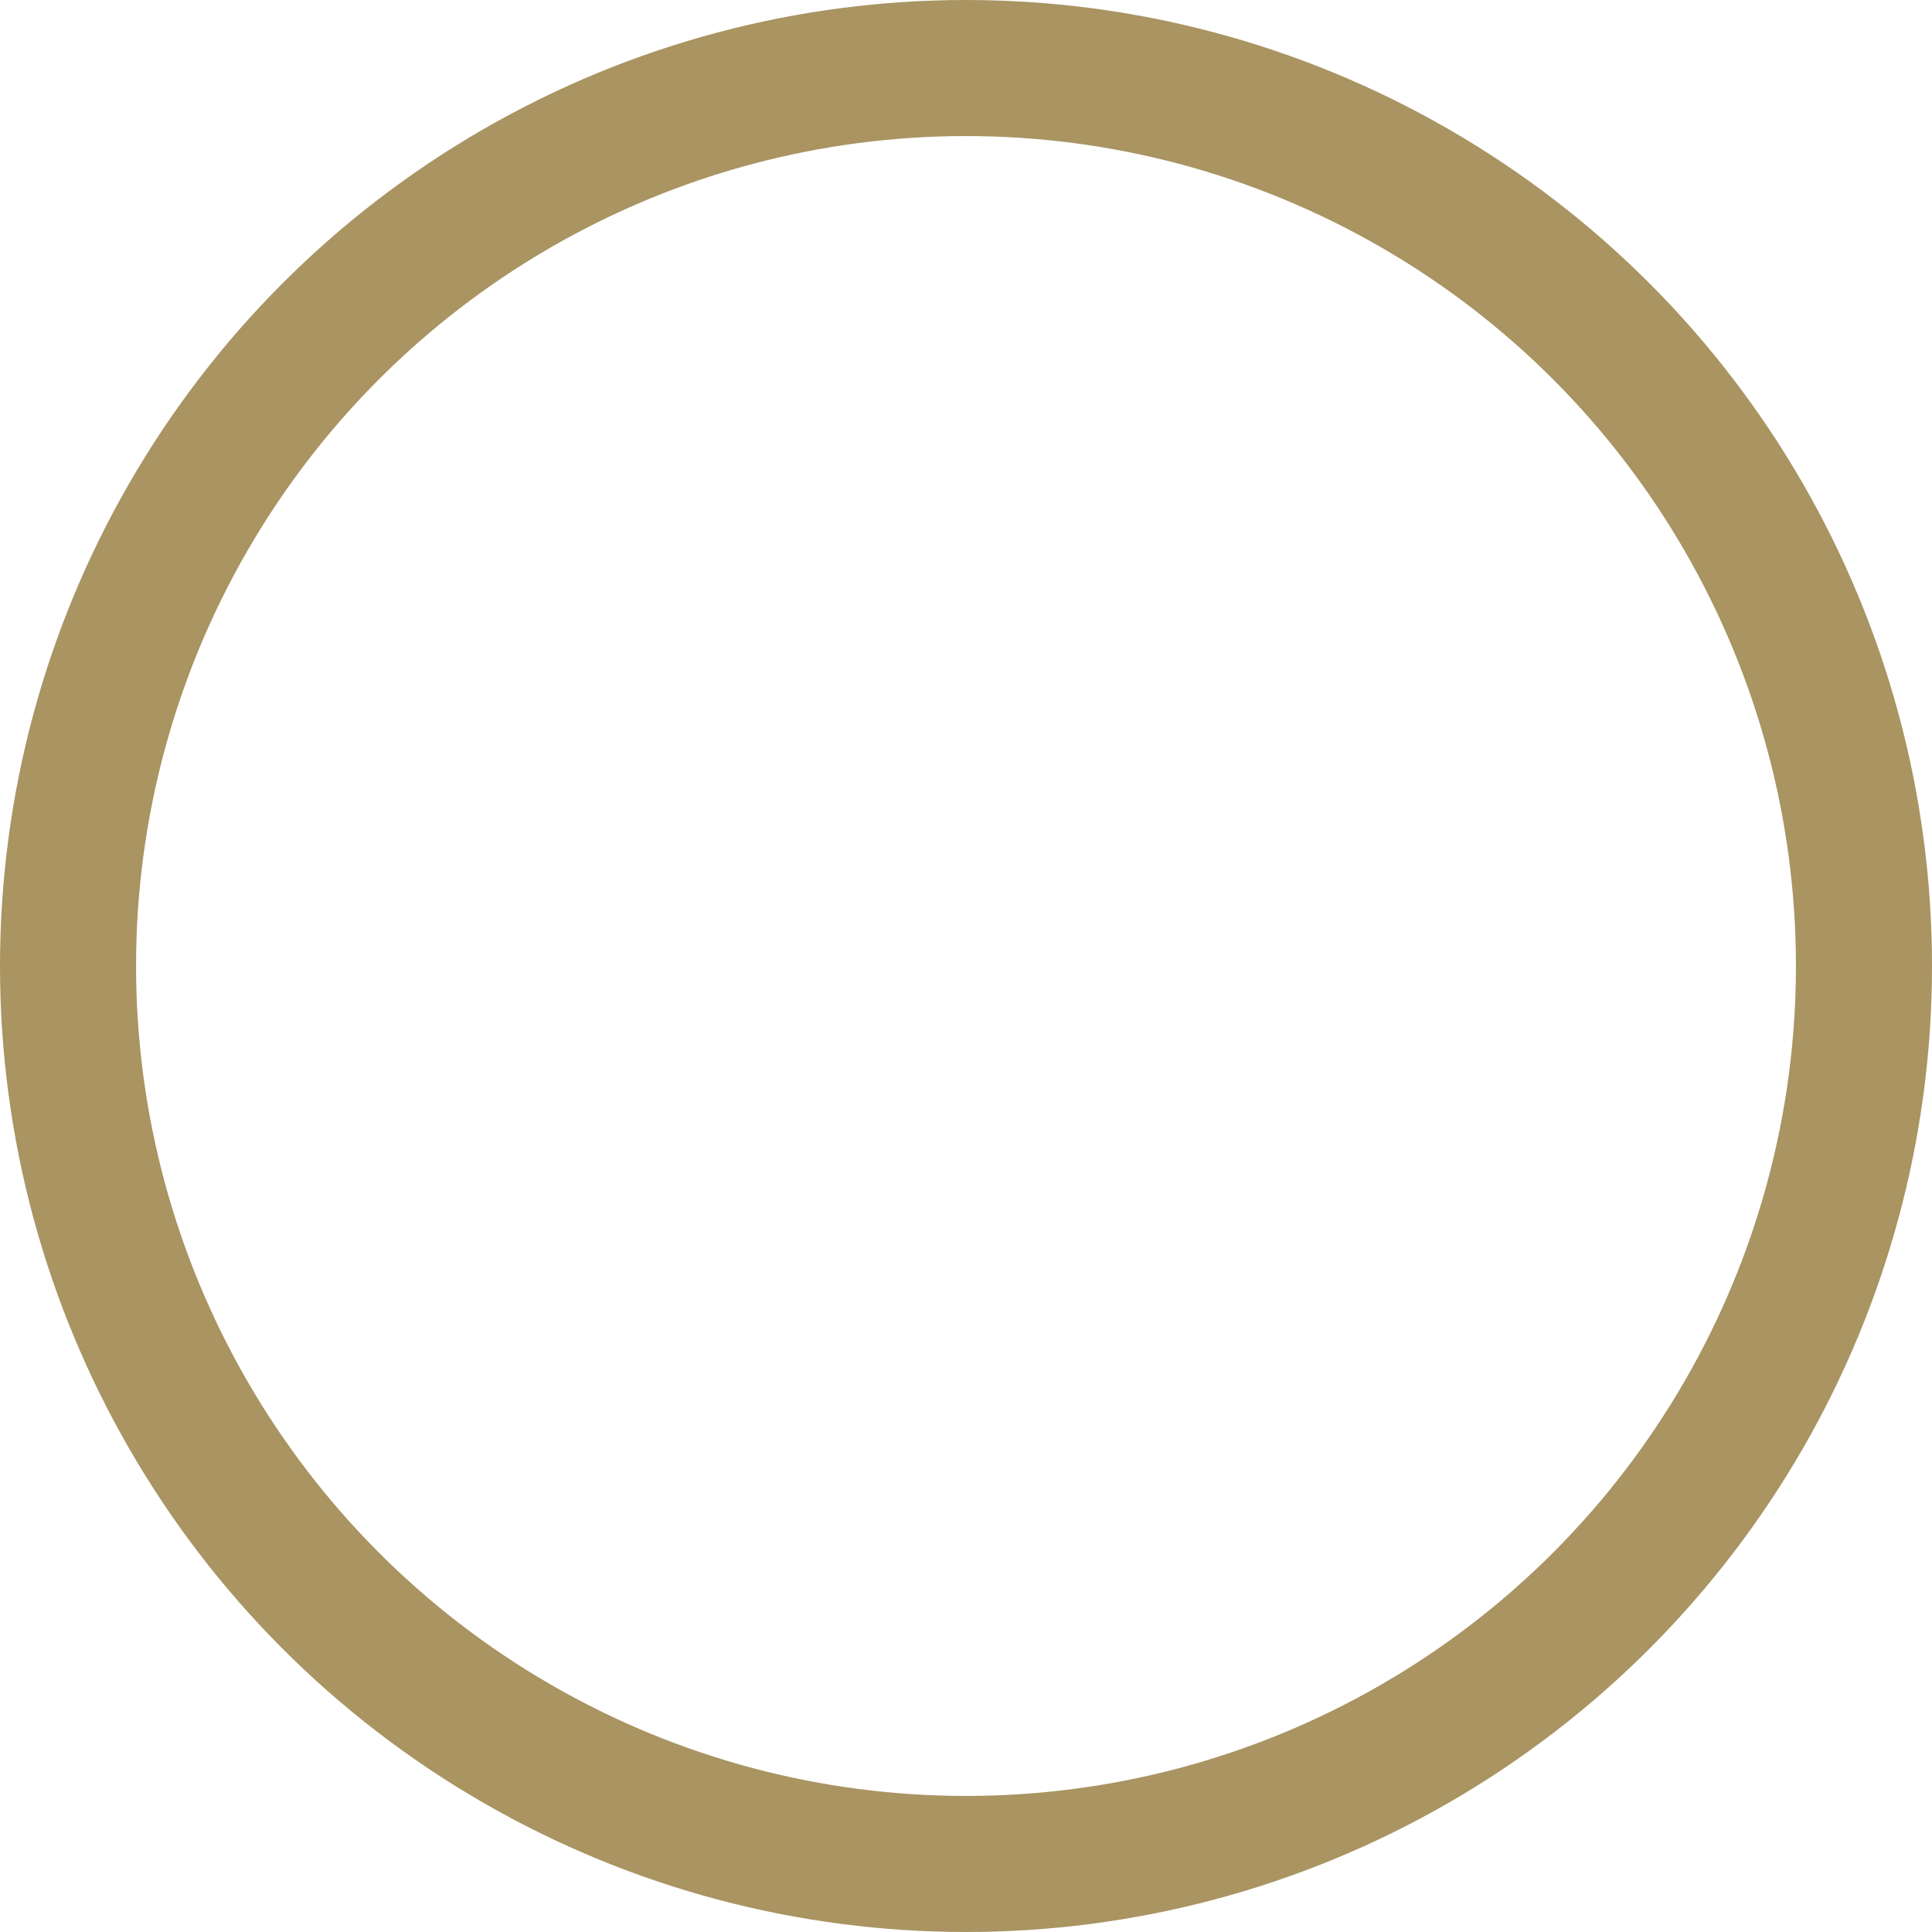 <?xml version="1.0" encoding="UTF-8"?> <svg xmlns="http://www.w3.org/2000/svg" width="71" height="71" viewBox="0 0 71 71"><g id="Groupe_735" data-name="Groupe 735" transform="translate(-1024 -1649)"><g id="Ellipse_70" data-name="Ellipse 70" transform="translate(1024 1649)" fill="none" stroke="#a99462" stroke-width="5"><circle cx="35.5" cy="35.5" r="35.5" stroke="none"></circle><circle cx="35.5" cy="35.5" r="33" fill="none"></circle></g></g></svg> 